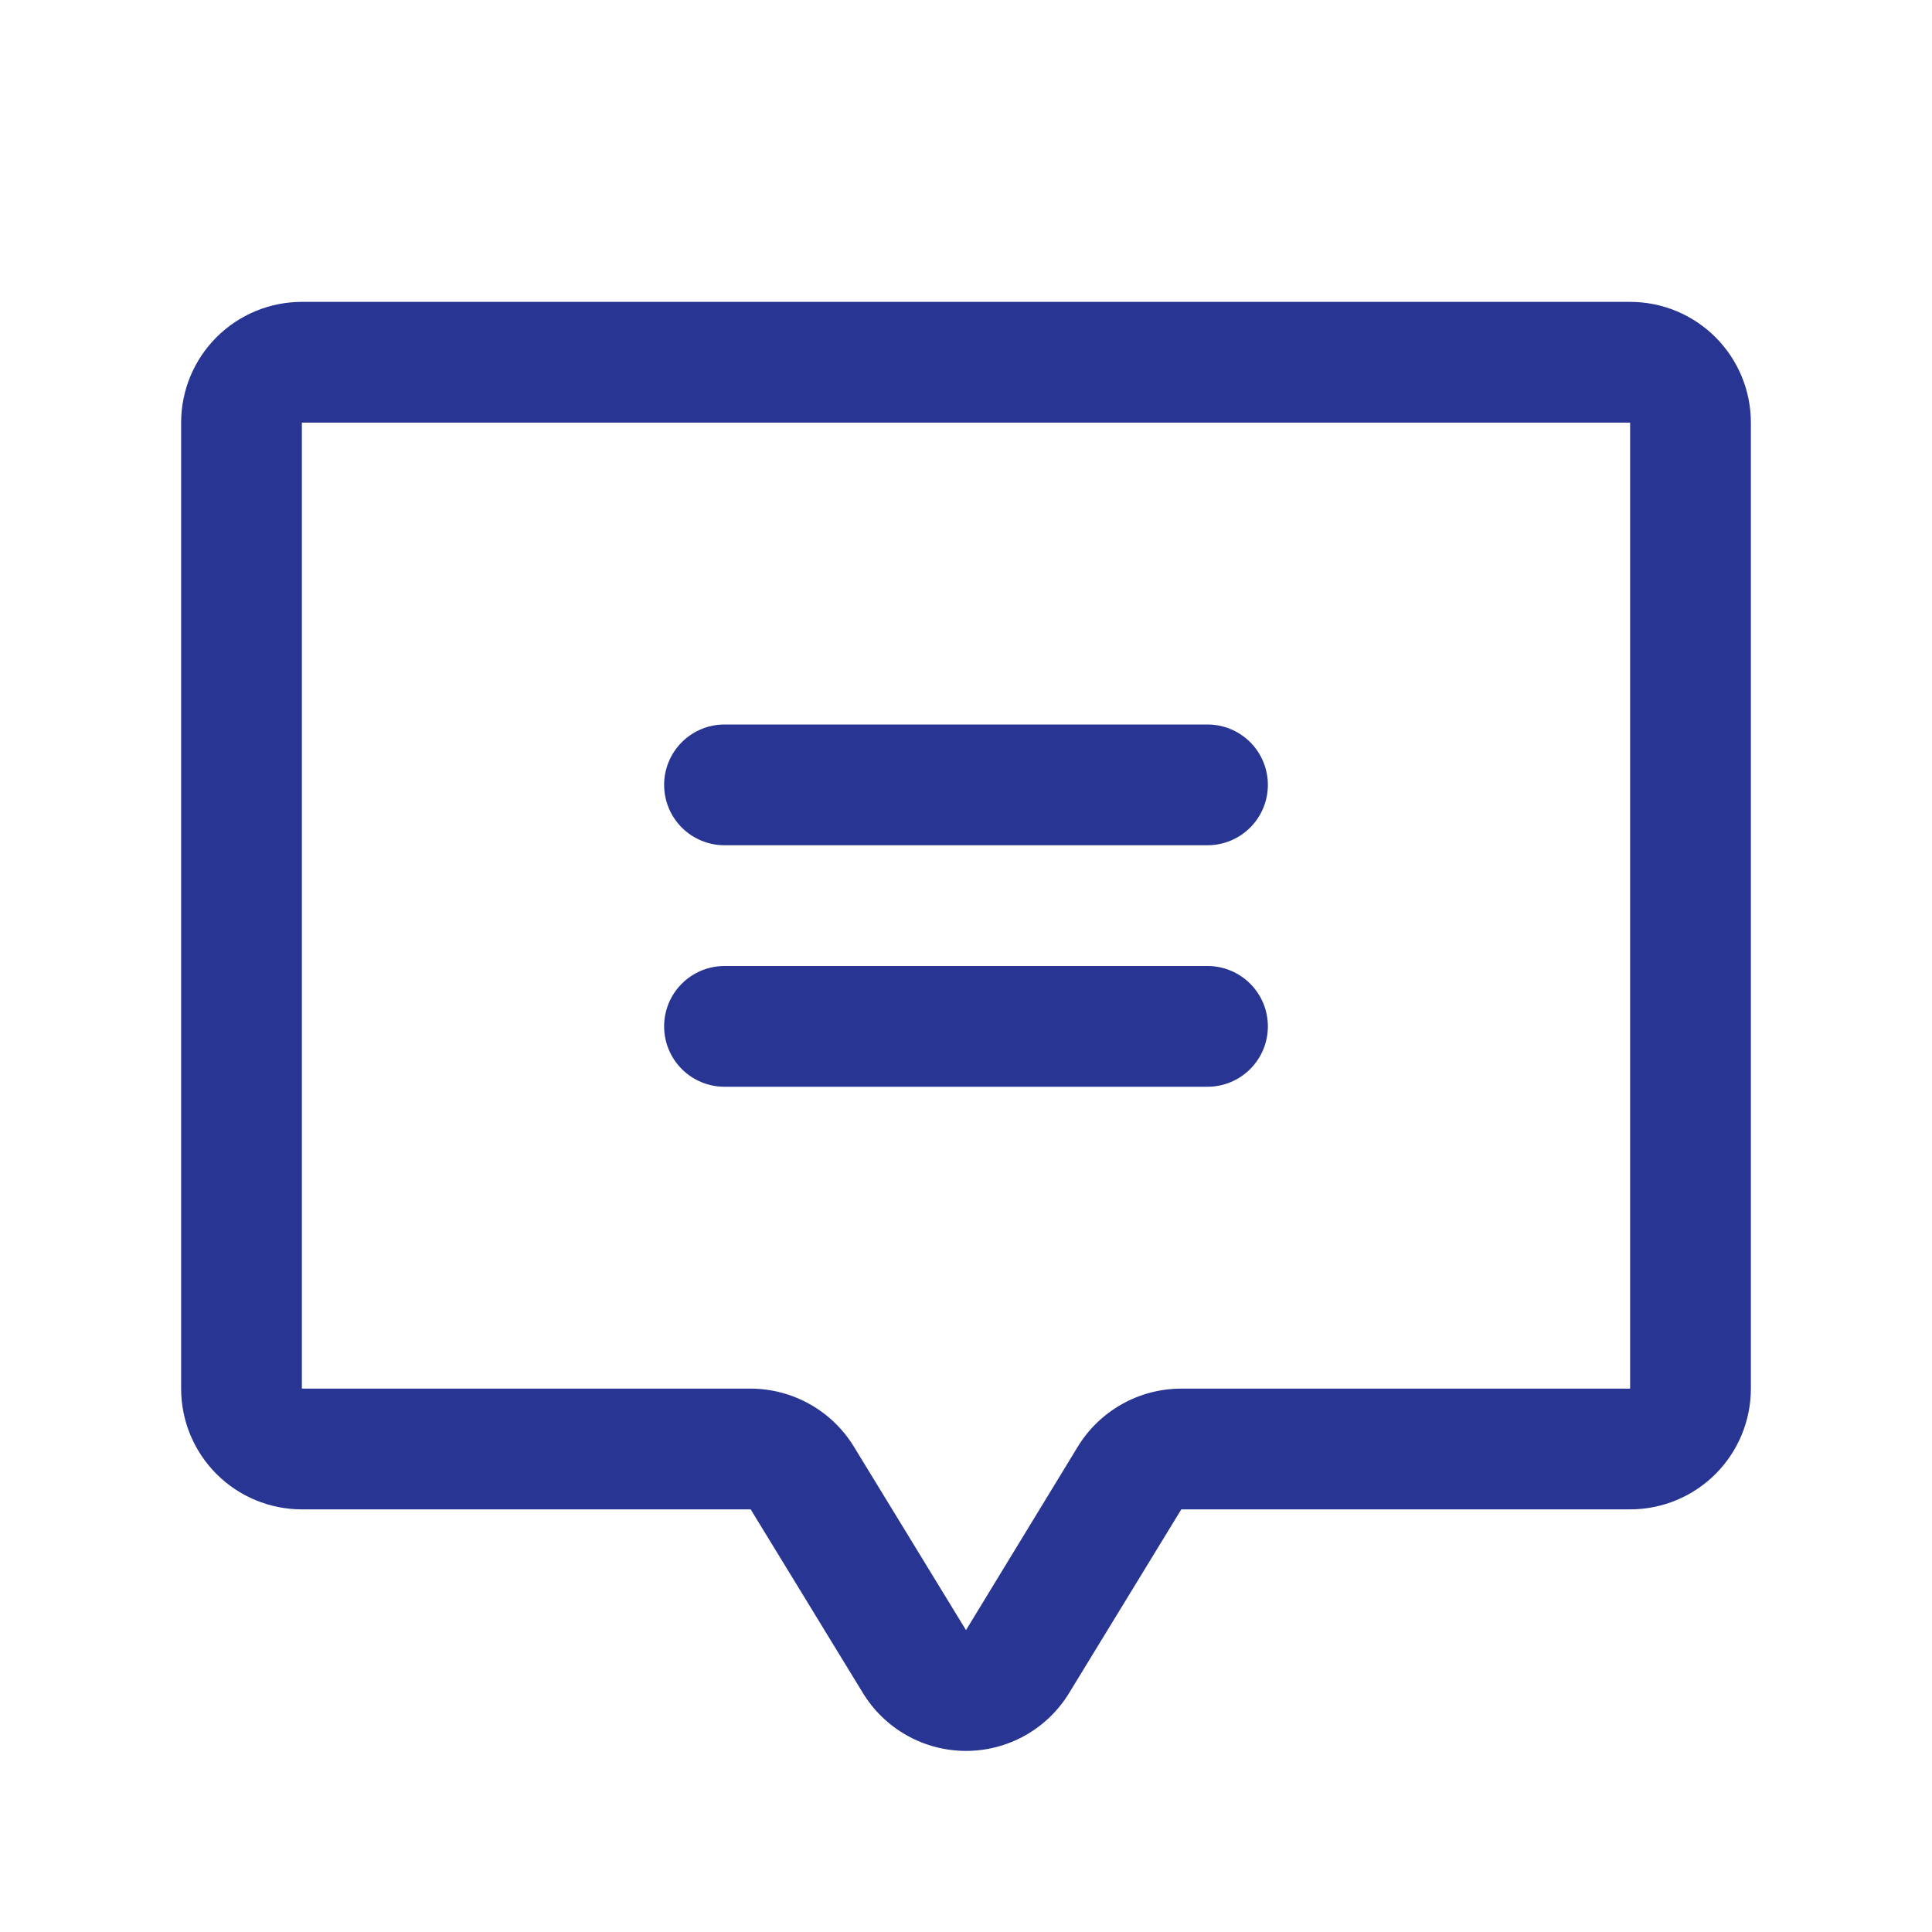 <svg width="72" height="72" viewBox="0 0 72 72" fill="none" xmlns="http://www.w3.org/2000/svg">
<path d="M24.75 29.25C24.75 28.653 24.987 28.081 25.409 27.659C25.831 27.237 26.403 27 27 27H45C45.597 27 46.169 27.237 46.591 27.659C47.013 28.081 47.25 28.653 47.25 29.25C47.25 29.847 47.013 30.419 46.591 30.841C46.169 31.263 45.597 31.5 45 31.5H27C26.403 31.5 25.831 31.263 25.409 30.841C24.987 30.419 24.75 29.847 24.75 29.25ZM27 40.5H45C45.597 40.5 46.169 40.263 46.591 39.841C47.013 39.419 47.25 38.847 47.25 38.25C47.25 37.653 47.013 37.081 46.591 36.659C46.169 36.237 45.597 36 45 36H27C26.403 36 25.831 36.237 25.409 36.659C24.987 37.081 24.75 37.653 24.75 38.25C24.75 38.847 24.987 39.419 25.409 39.841C25.831 40.263 26.403 40.5 27 40.5ZM65.25 15.75V51.75C65.25 52.944 64.776 54.088 63.932 54.932C63.088 55.776 61.944 56.25 60.75 56.25H44.024L39.85 63.082C39.449 63.745 38.882 64.294 38.206 64.674C37.53 65.054 36.767 65.253 35.991 65.251C35.215 65.249 34.453 65.047 33.779 64.664C33.104 64.281 32.54 63.73 32.141 63.065L27.976 56.25H11.25C10.056 56.25 8.912 55.776 8.068 54.932C7.224 54.088 6.75 52.944 6.75 51.75V15.75C6.75 14.556 7.224 13.412 8.068 12.568C8.912 11.724 10.056 11.25 11.25 11.25H60.75C61.944 11.25 63.088 11.724 63.932 12.568C64.776 13.412 65.25 14.556 65.25 15.75ZM60.75 15.75H11.25V51.75H27.976C28.751 51.752 29.512 51.953 30.186 52.334C30.861 52.714 31.427 53.262 31.829 53.924L36 60.75L40.168 53.91C40.572 53.25 41.139 52.705 41.814 52.327C42.489 51.948 43.25 51.75 44.024 51.75H60.75V15.75Z" fill="#283593"/>
</svg>
